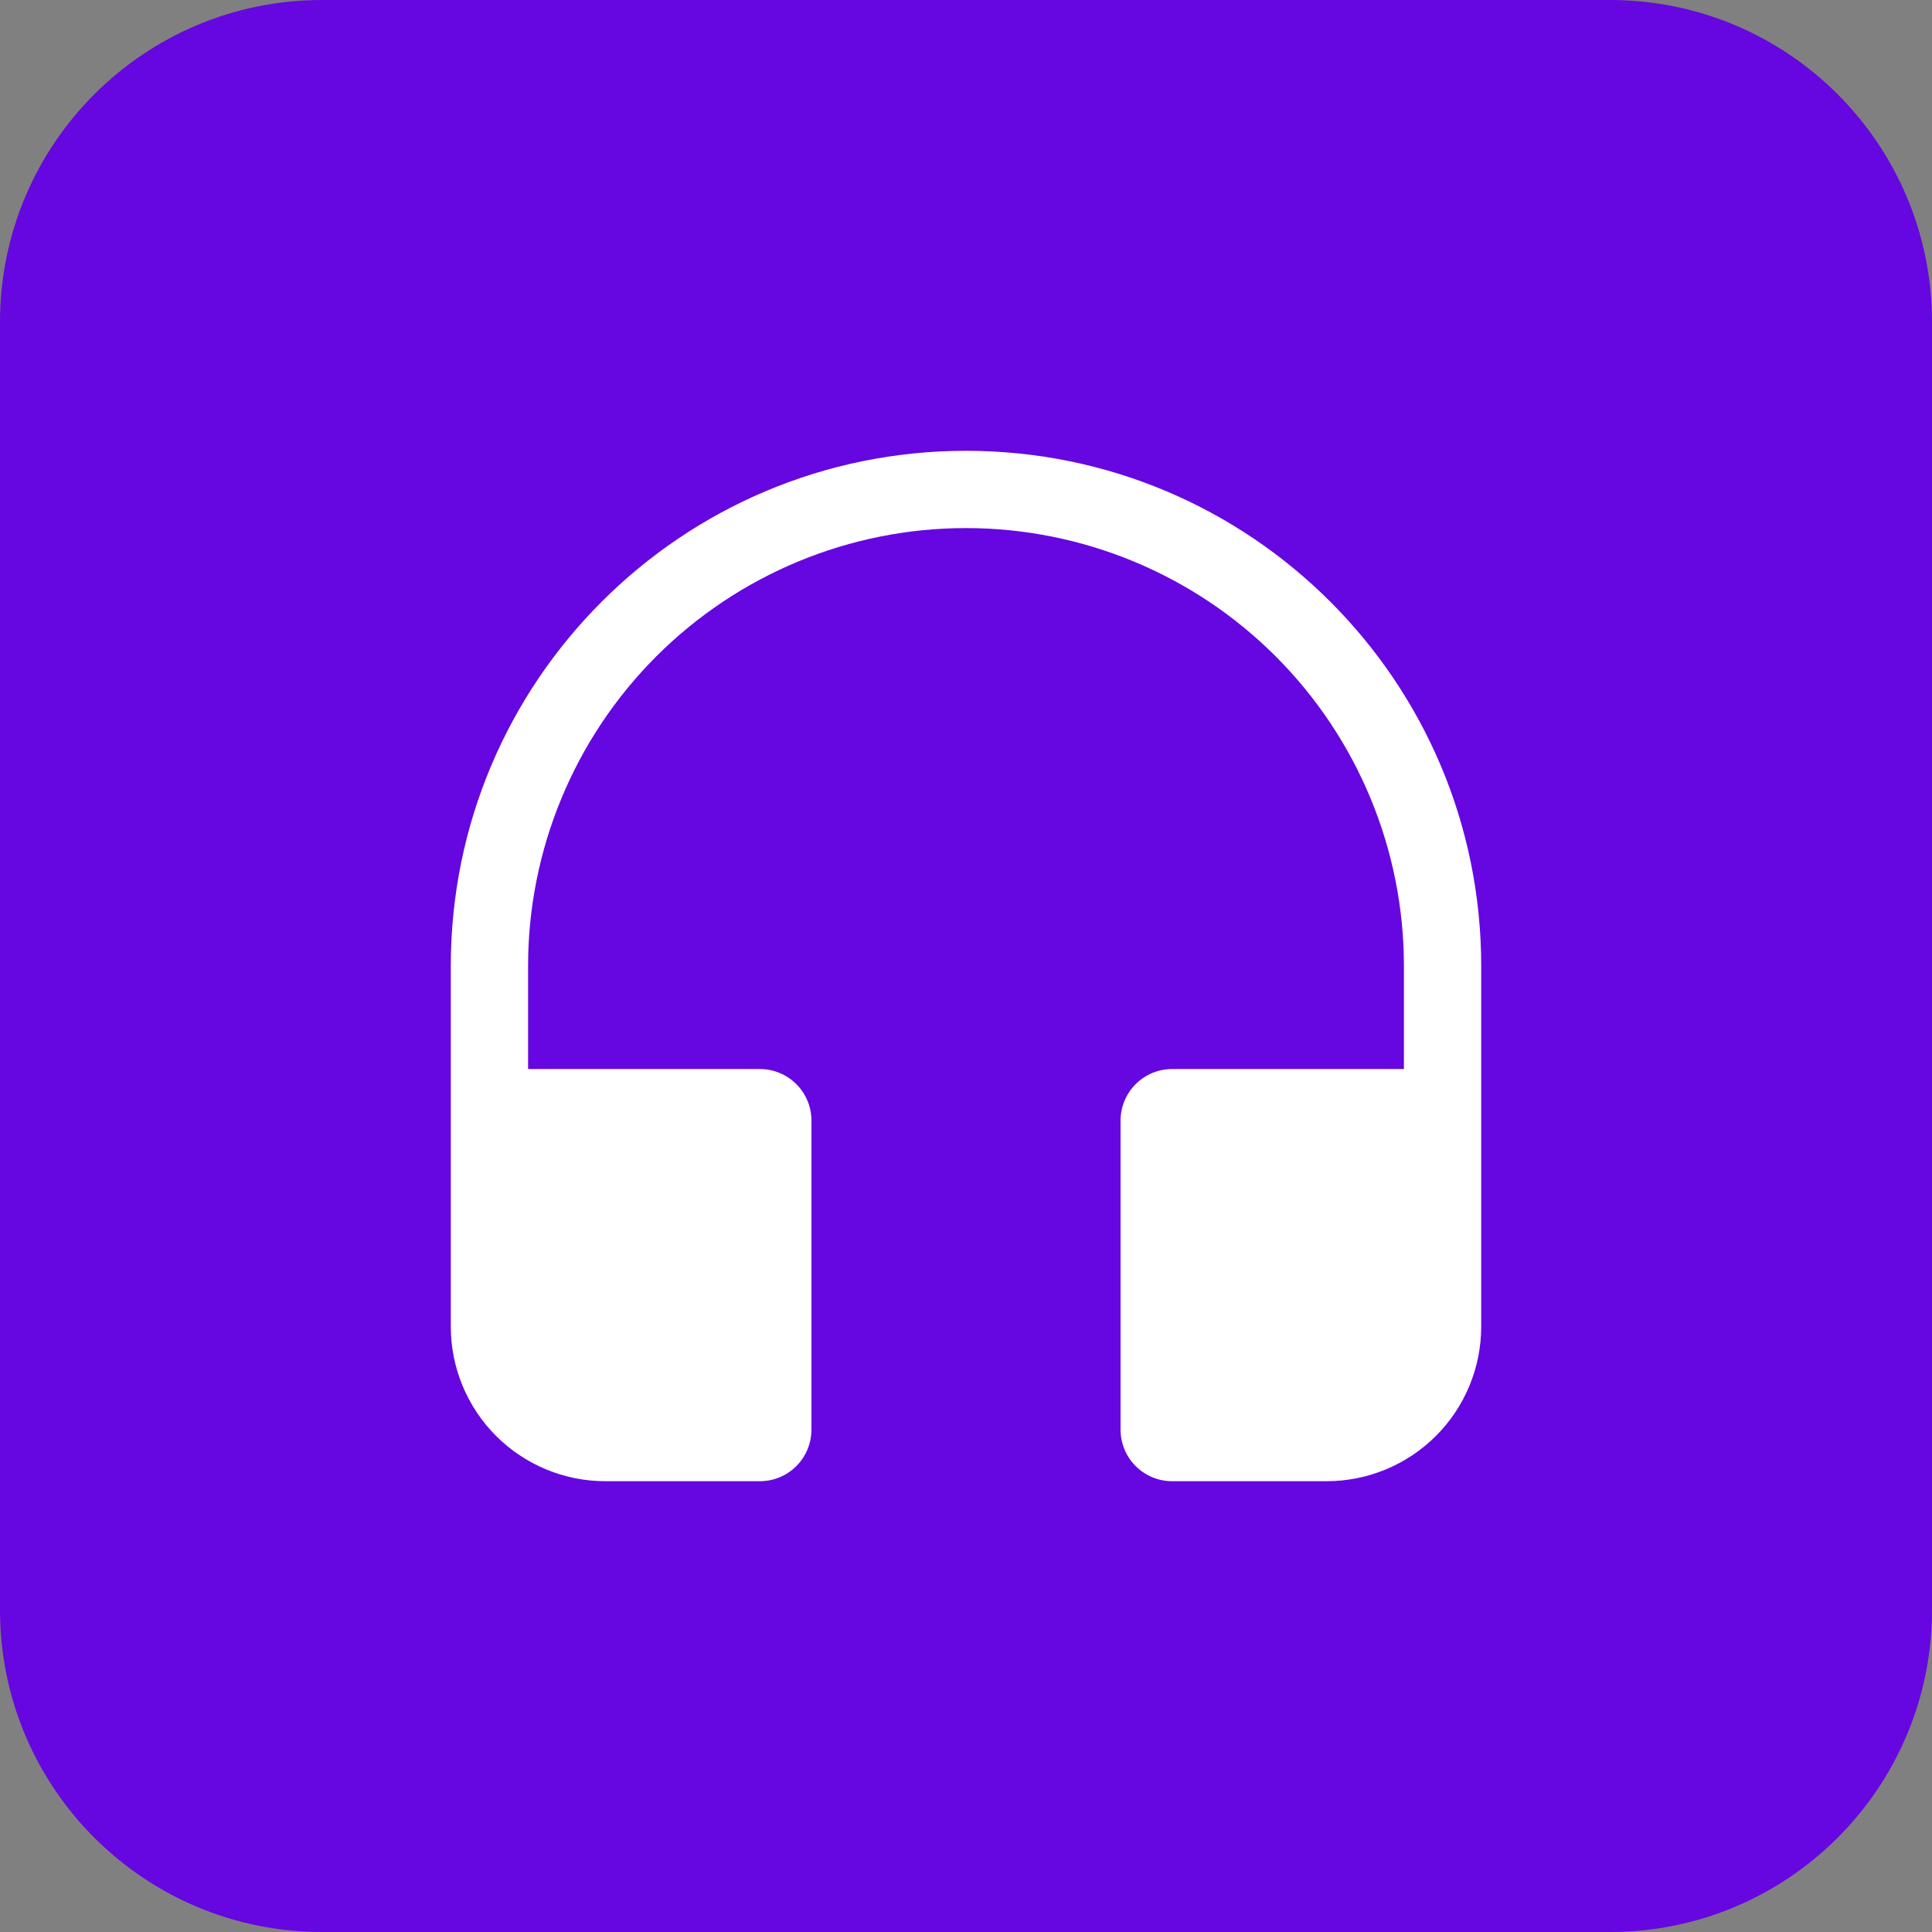 <svg xmlns="http://www.w3.org/2000/svg" width="60" height="60" viewBox="0 0 60 60" fill="none"><rect x="0" y="0" width="60" height="60" fill="#808080" stroke="none"/><path d="M0 10C0 4.477 4.477 0 10 0H50C55.523 0 60 4.477 60 10V50C60 55.523 55.523 60 50 60H10C4.477 60 0 55.523 0 50V10Z" fill="#6606E1"></path><path d="M30 14C38.837 14 46 21.163 46 30V41.2C46 42.473 45.494 43.694 44.594 44.594C43.694 45.494 42.473 46 41.2 46H36.4C35.976 46 35.569 45.831 35.269 45.531C34.969 45.231 34.8 44.824 34.8 44.4V34.8C34.8 34.376 34.969 33.969 35.269 33.669C35.569 33.369 35.976 33.2 36.4 33.2H43.6V30C43.6 26.393 42.167 22.934 39.617 20.383C37.066 17.833 33.607 16.4 30 16.4C26.393 16.4 22.934 17.833 20.383 20.383C17.833 22.934 16.4 26.393 16.4 30V33.2H23.6C24.024 33.2 24.431 33.369 24.731 33.669C25.031 33.969 25.2 34.376 25.2 34.8V44.4C25.2 44.824 25.031 45.231 24.731 45.531C24.431 45.831 24.024 46 23.6 46H18.8C17.527 46 16.306 45.494 15.406 44.594C14.506 43.694 14 42.473 14 41.2V30C14 21.163 21.163 14 30 14Z" fill="white"></path></svg>